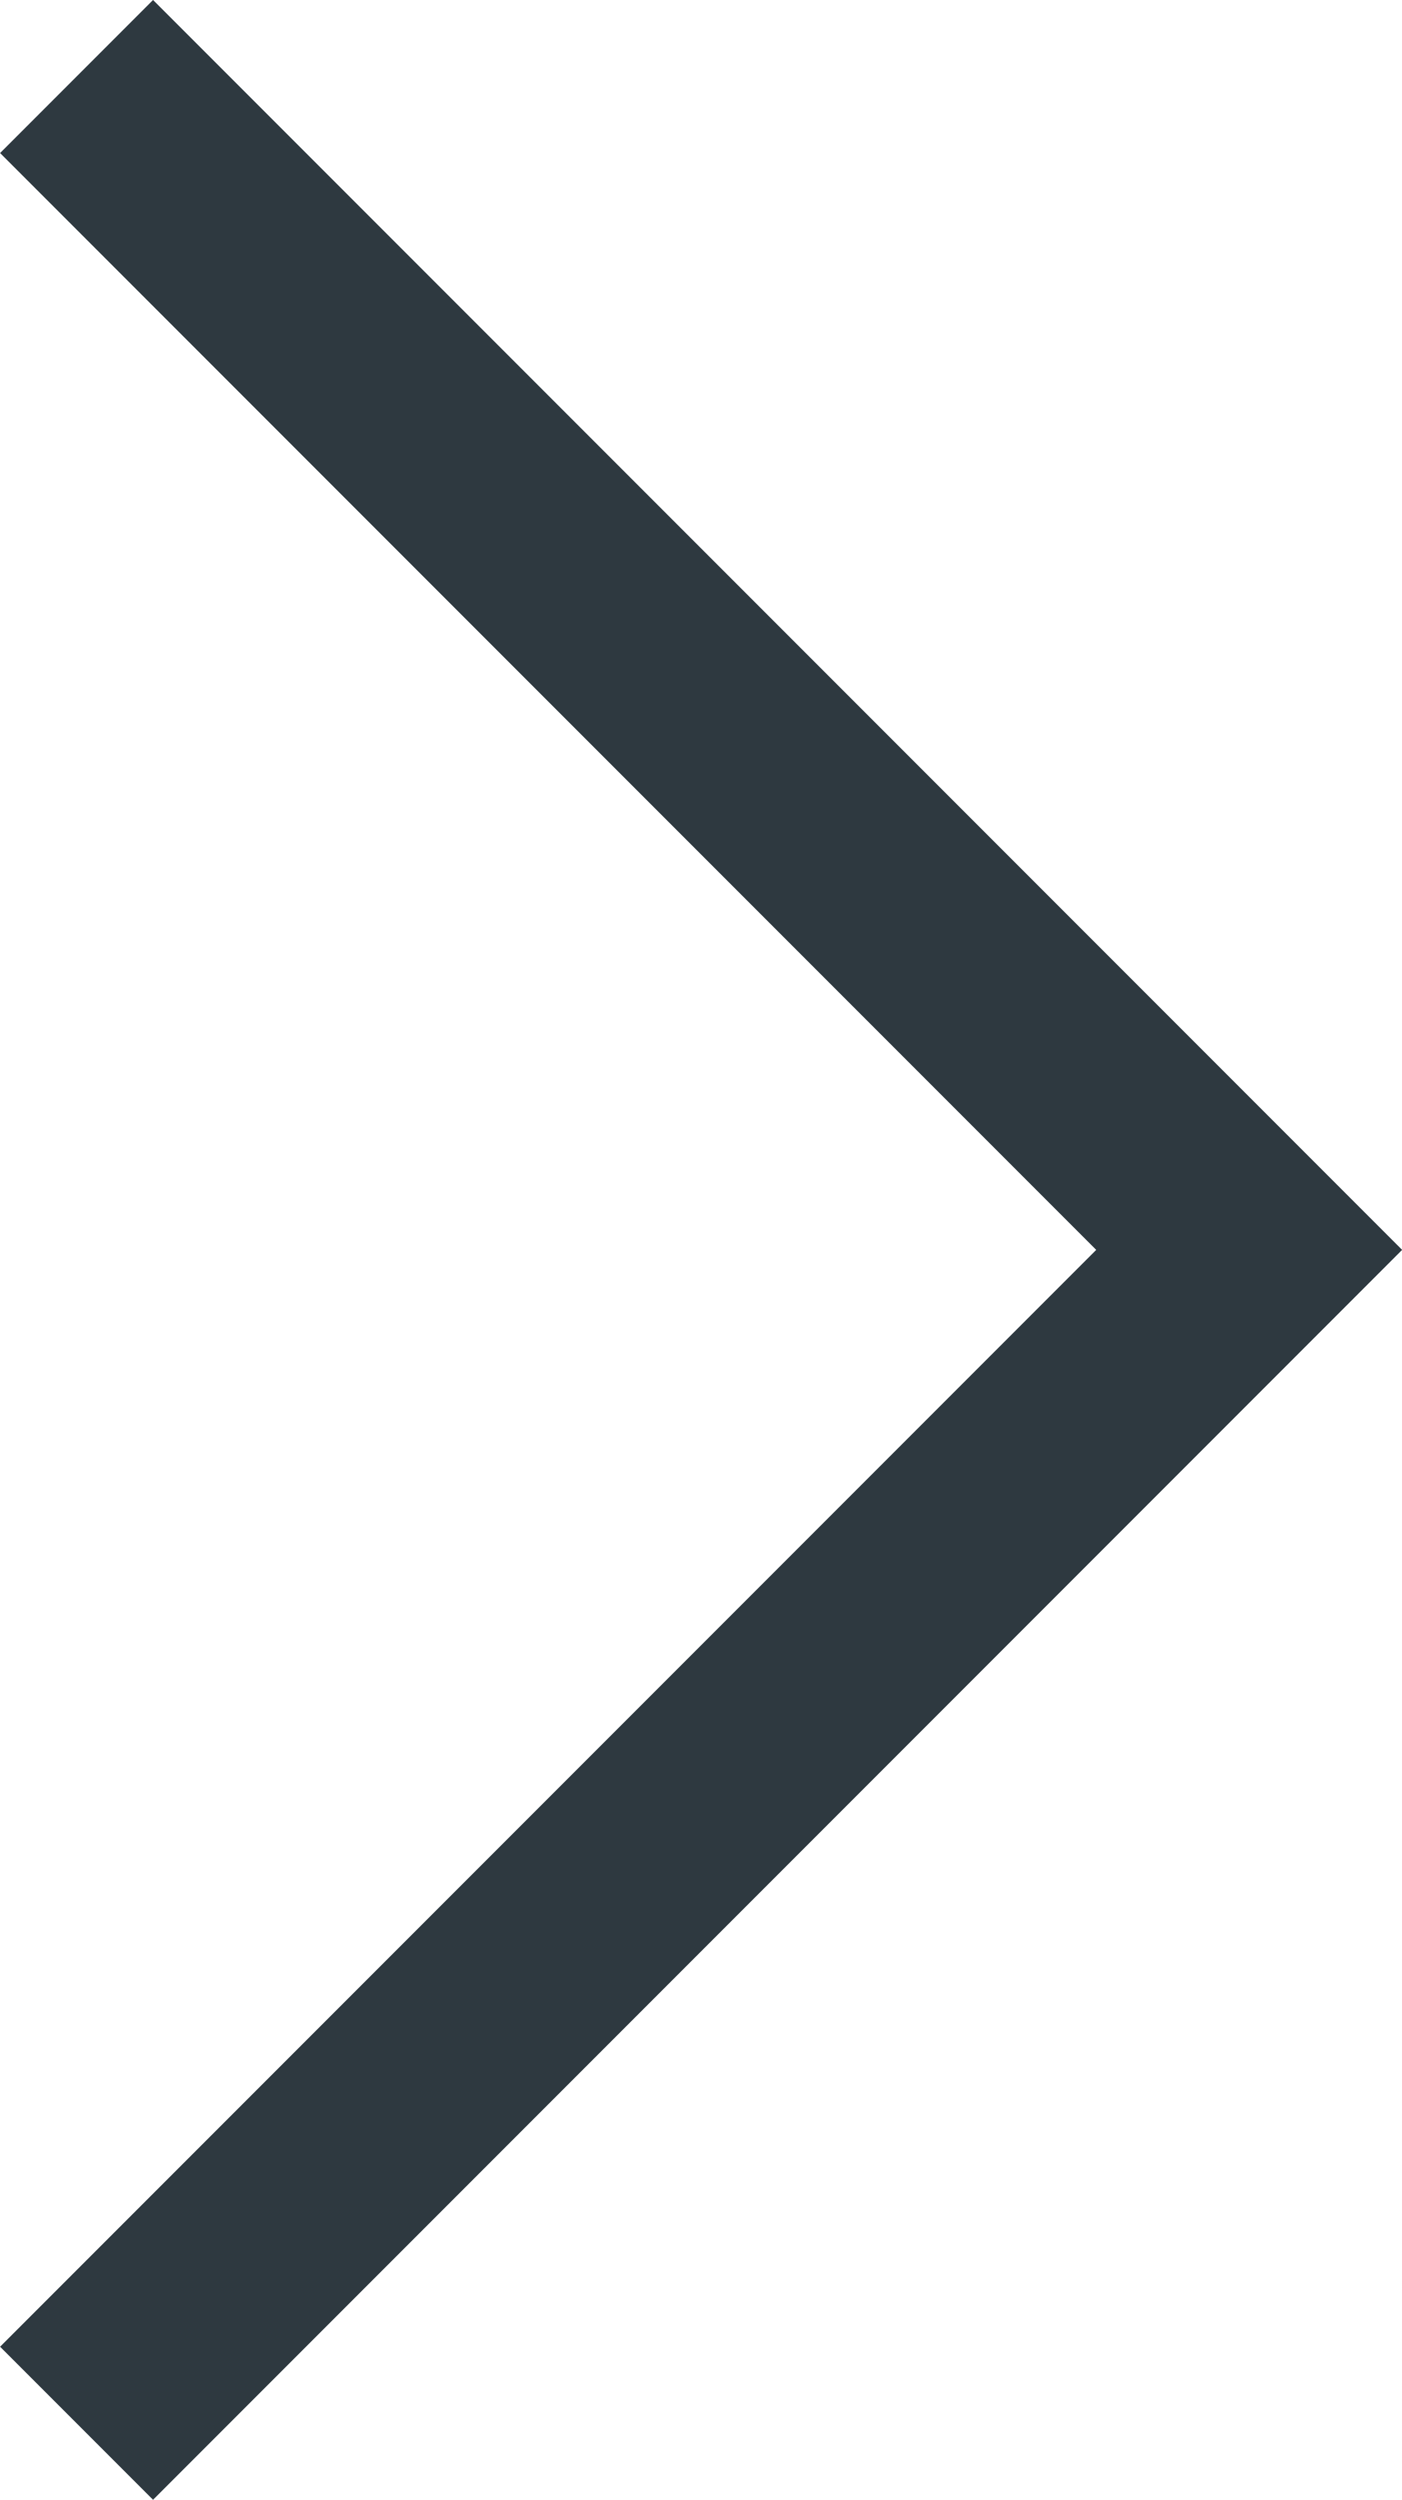 <svg xmlns="http://www.w3.org/2000/svg" width="12.963" height="23.098" viewBox="0 0 12.963 23.098"><path d="M-20432.98-21200.871l10.842,10.842-10.842,10.842" transform="translate(20433.688 21201.578)" fill="none" stroke="#2e3940" stroke-width="2"/></svg>